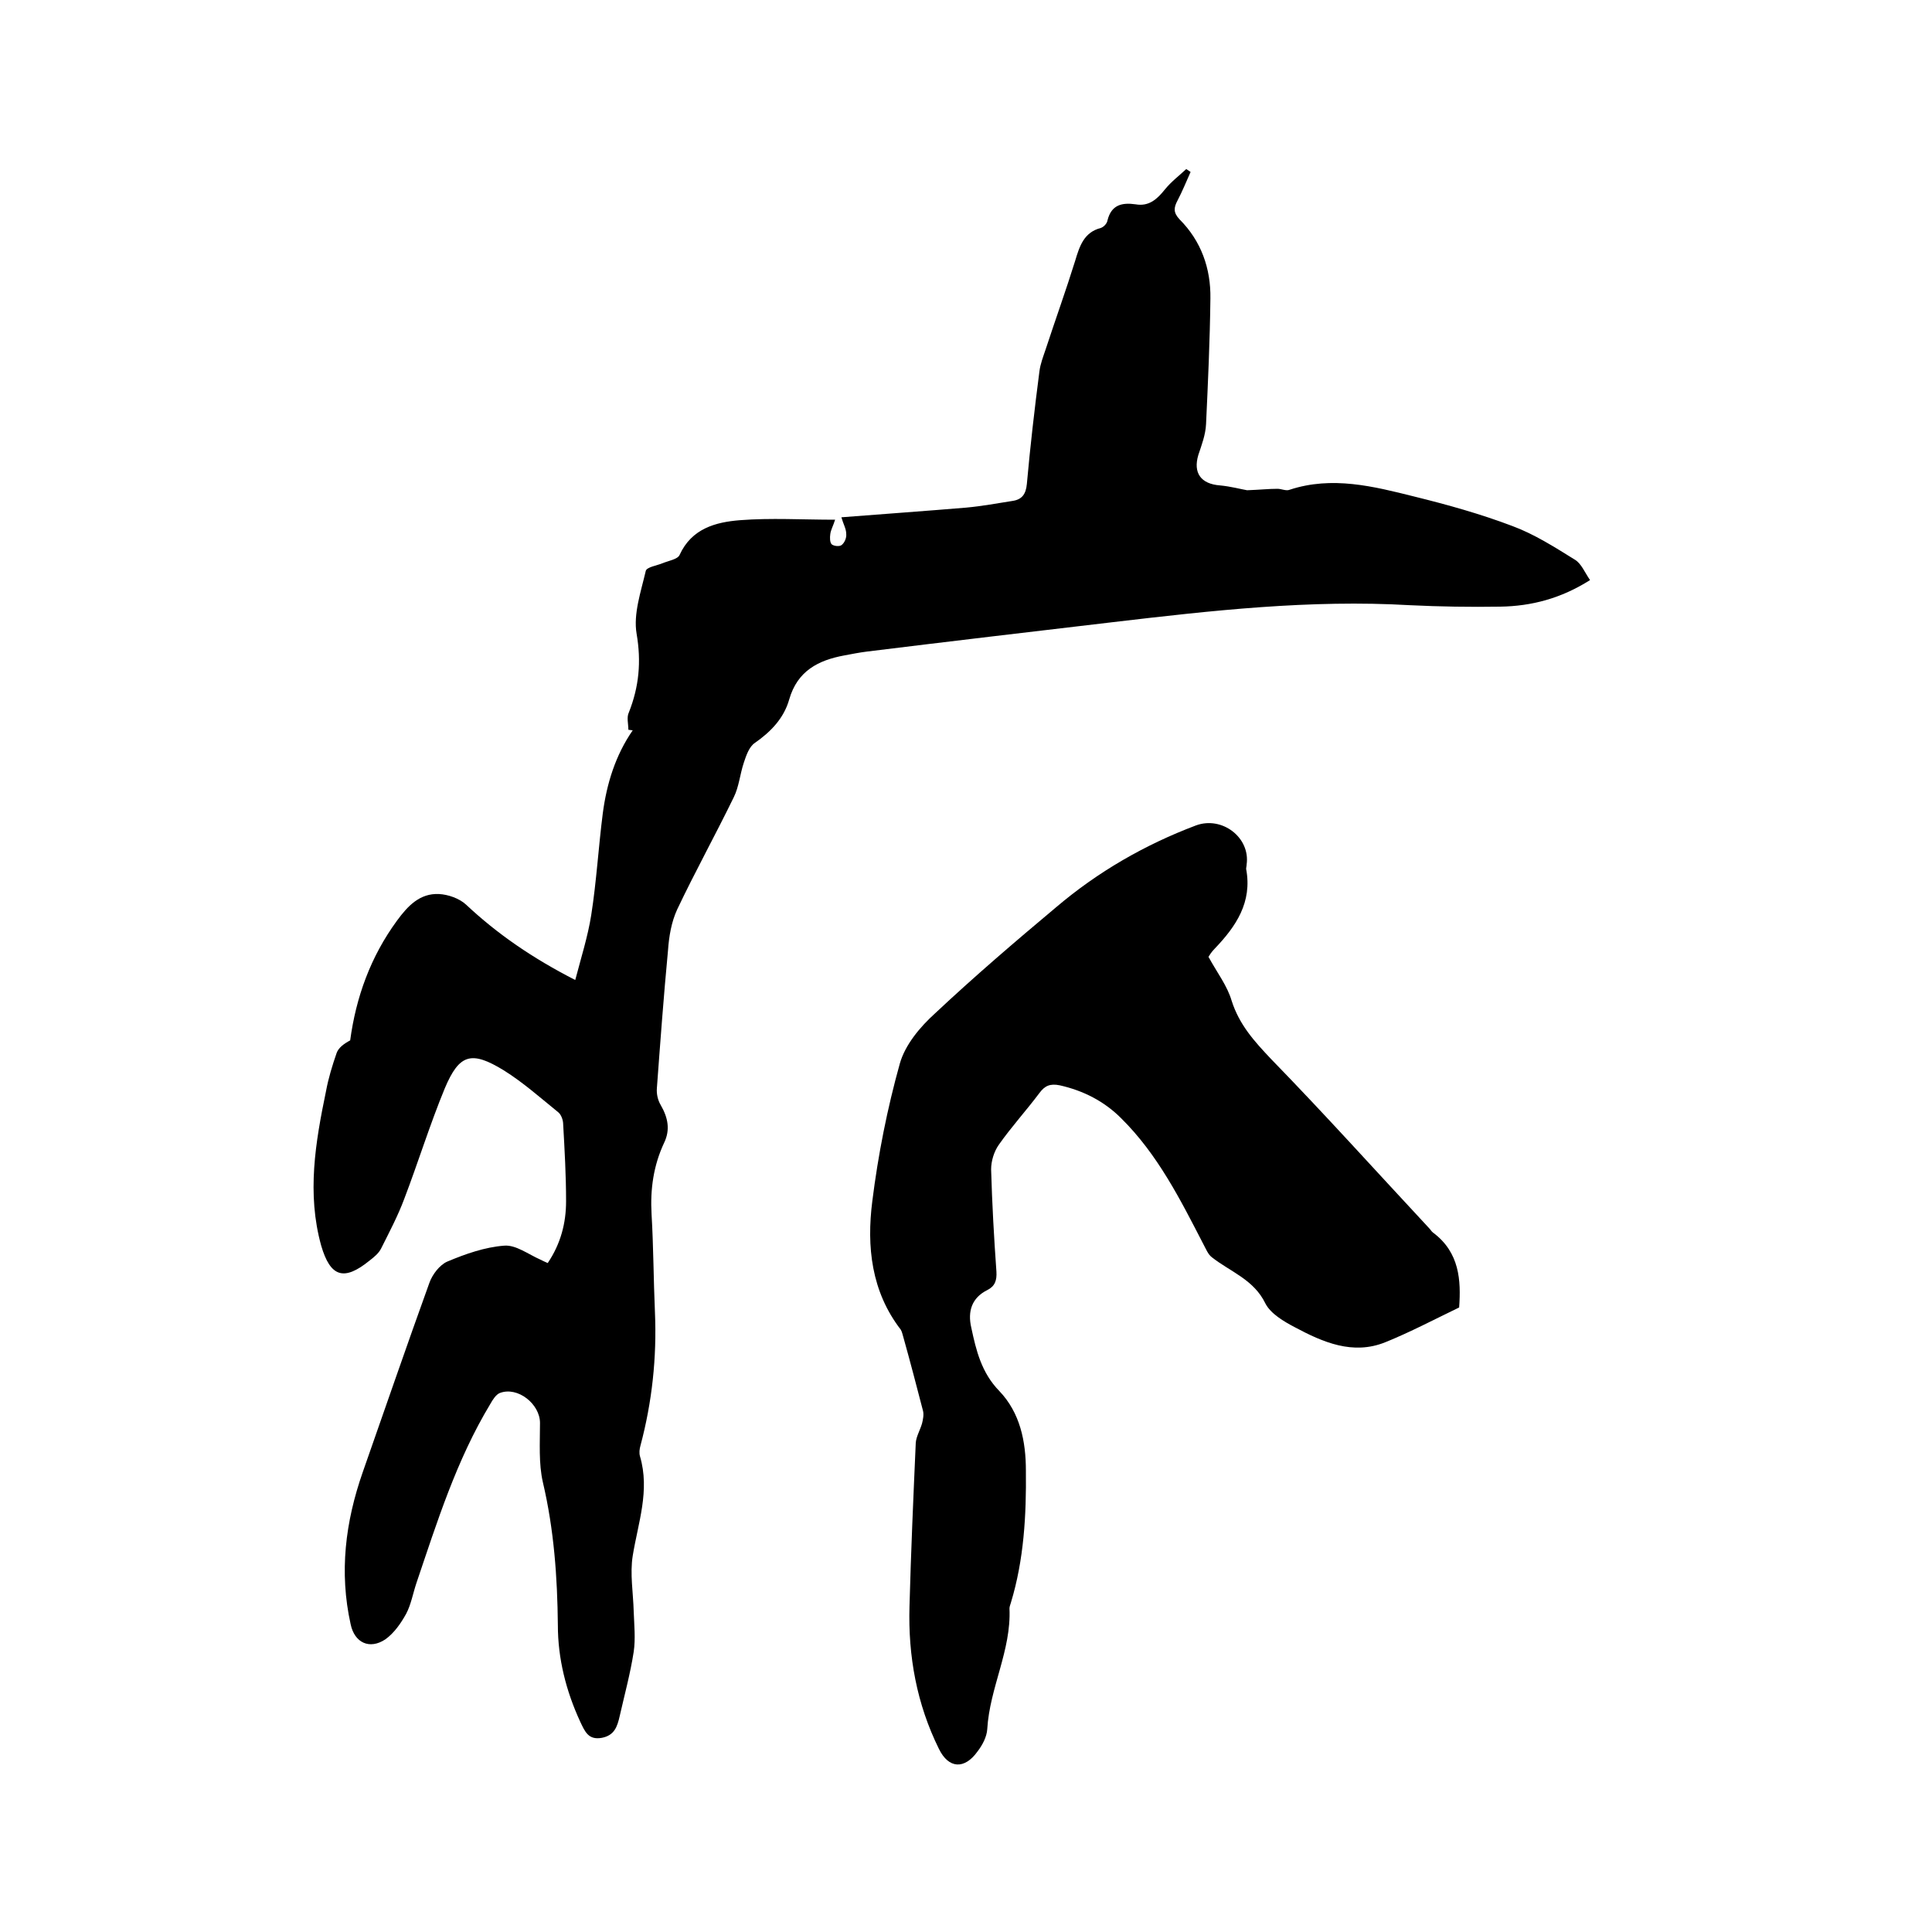 <svg enable-background="new 0 0 400 400" viewBox="0 0 400 400" xmlns="http://www.w3.org/2000/svg"><path d="m113.4 261.5c2.7-4 3.8-8.3 3.8-12.8 0-5.3-.3-10.6-.6-15.9 0-.9-.4-2-1-2.5-3.7-3-7.3-6.2-11.3-8.7-6.7-4.1-9.2-3.4-12.2 3.7-3.1 7.5-5.5 15.3-8.4 22.9-1.3 3.5-3.1 6.9-4.8 10.3-.5 1-1.5 1.8-2.4 2.5-5.3 4.3-8.1 3.4-10-3.1-3-10.8-1.2-21.4 1-32 .5-2.7 1.3-5.3 2.2-7.9.4-1.1 1.5-1.9 2.8-2.6 1.2-8.9 4.2-17.3 9.7-24.8 2.2-3 4.7-5.7 8.7-5.5 1.9.1 4.2.9 5.6 2.2 6.5 6.1 13.8 11.1 22.6 15.6 1.2-4.6 2.6-9 3.3-13.4 1.1-7 1.5-14.1 2.4-21.1.8-6.1 2.6-12 6.2-17.2-.3 0-.6-.1-.9-.1 0-1.2-.4-2.6.1-3.6 2.1-5.3 2.6-10.5 1.6-16.3-.7-4.1.9-8.7 1.9-13 .2-.8 2.3-1.1 3.5-1.6s3.1-.8 3.5-1.7c2.5-5.5 7.5-6.8 12.5-7.2 6.4-.5 12.9-.1 19.7-.1-.4 1.3-.9 2.1-1 3-.1.7-.1 1.7.3 2.1.5.4 1.7.5 2.1.1.6-.5 1-1.5.9-2.3 0-1-.6-2-1-3.4 9-.7 17.4-1.3 25.8-2 3.3-.3 6.5-.9 9.7-1.4 1.9-.3 2.7-1.4 2.9-3.5.7-7.8 1.6-15.6 2.6-23.3.2-1.6.8-3.1 1.3-4.6 2-6.1 4.2-12.2 6.1-18.3.9-3 1.8-5.9 5.3-6.8.6-.2 1.3-.9 1.4-1.6.8-3.2 3-3.7 5.8-3.3 2.8.5 4.5-1.1 6.1-3.1 1.3-1.6 2.9-2.8 4.4-4.2.3.2.6.4.9.6-.9 2-1.7 4-2.7 5.9-.8 1.5-.9 2.5.4 3.9 4.5 4.5 6.5 10.2 6.4 16.4-.1 8.7-.5 17.4-.9 26-.1 2.2-.9 4.3-1.6 6.4-1.1 3.7.5 6 4.5 6.3 2.2.2 4.4.8 5.6 1 2.7-.1 4.5-.3 6.3-.3.8 0 1.8.5 2.5.2 8.8-2.9 17.4-.7 25.8 1.4 6.9 1.7 13.7 3.6 20.3 6.1 4.6 1.7 8.8 4.4 13 7 1.3.8 2 2.6 3.1 4.2-6 3.8-12.1 5.4-18.6 5.5-6.2.1-12.5 0-18.7-.3-20.6-1.2-41 1.1-61.4 3.5-17 2-34 4-51 6.1-1.6.2-3.1.5-4.7.8-5.4 1-9.7 3.2-11.4 9.1-1.1 3.9-3.8 6.7-7.1 9-1.2.8-1.8 2.6-2.3 4.1-.8 2.4-1 5-2.1 7.2-3.8 7.8-8 15.4-11.7 23.2-1.2 2.6-1.7 5.6-1.9 8.5-.9 9.5-1.6 19-2.3 28.5-.1 1.2.2 2.5.8 3.5 1.5 2.6 2 5.1.7 7.8-2.2 4.7-2.9 9.6-2.6 14.8.4 6.8.4 13.5.7 20.3.4 9.4-.6 18.6-3 27.6-.2.7-.3 1.5-.1 2.2 2.1 7.1-.4 13.8-1.5 20.6-.6 3.7.1 7.7.2 11.5.1 2.8.4 5.7 0 8.4-.7 4.5-1.9 8.9-2.9 13.3-.5 2.2-1.1 4-3.7 4.5-2.8.5-3.5-1.3-4.5-3.4-2.9-6.3-4.6-13-4.6-19.9-.1-10-.8-19.8-3.1-29.6-.9-3.9-.6-8.2-.6-12.3 0-3.9-4.6-7.6-8.3-6.2-.8.3-1.5 1.4-2 2.3-7 11.6-11 24.4-15.3 37.1-.7 2.1-1.1 4.4-2.1 6.3-1.1 2-2.5 4-4.3 5.3-3.3 2.2-6.4.7-7.2-3.1-2.4-10.8-1.1-21.2 2.5-31.5 4.6-13.1 9.1-26.2 13.8-39.2.6-1.7 2.1-3.7 3.7-4.4 3.8-1.6 7.8-3 11.8-3.3 2.4-.2 5 1.8 7.5 2.9.4.2.8.4 1.5.7z"/><path d="m250.2 198.1c1.8 3.3 3.9 6 4.8 9.1 1.6 5 4.7 8.4 8.2 12.1 11.1 11.4 21.8 23.3 32.7 35 .3.3.5.7.8.9 5.5 4.1 5.8 9.9 5.4 15.5-5.2 2.5-10.1 5.1-15.3 7.2-6.7 2.7-12.9 0-18.7-3.1-2.3-1.2-5-2.8-6.1-4.9-2.4-5-7.3-6.6-11.1-9.6-.8-.6-1.2-1.7-1.7-2.6-4.8-9.3-9.5-18.7-17.1-26.2-3.5-3.5-7.8-5.7-12.7-6.8-2-.4-3.1.1-4.2 1.6-2.7 3.6-5.8 7-8.4 10.7-1 1.4-1.6 3.4-1.6 5.1.2 7.1.6 14.2 1.1 21.2.1 1.8-.3 3-1.9 3.8-3.2 1.6-4.1 4.4-3.3 7.8 1 4.7 2.1 9.3 5.8 13.1 4.3 4.5 5.5 10.4 5.5 16.5.1 9.2-.4 18.4-3.1 27.3-.1.4-.3.8-.3 1.2.4 8.7-4.1 16.4-4.6 25-.1 1.6-1 3.3-2 4.6-2.7 3.8-6 3.6-8-.5-4.6-9.3-6.4-19.2-6.1-29.5.3-11.3.8-22.6 1.3-33.9.1-1.3.9-2.6 1.3-4 .2-.8.4-1.8.2-2.6-1.3-5-2.6-10-4-15-.2-.6-.3-1.3-.6-1.8-6.1-7.9-7.1-17.2-5.9-26.6 1.2-9.6 3.1-19.2 5.7-28.5 1.1-3.9 4.2-7.6 7.3-10.4 8.1-7.6 16.5-14.8 25.1-22 8.6-7.3 18.3-12.9 28.9-16.9 5.4-2 11.3 2.5 10.5 8.1 0 .3-.1.6-.1.9 1.3 6.9-2.1 11.9-6.5 16.5-.7.7-1.1 1.4-1.3 1.7z"/></svg>